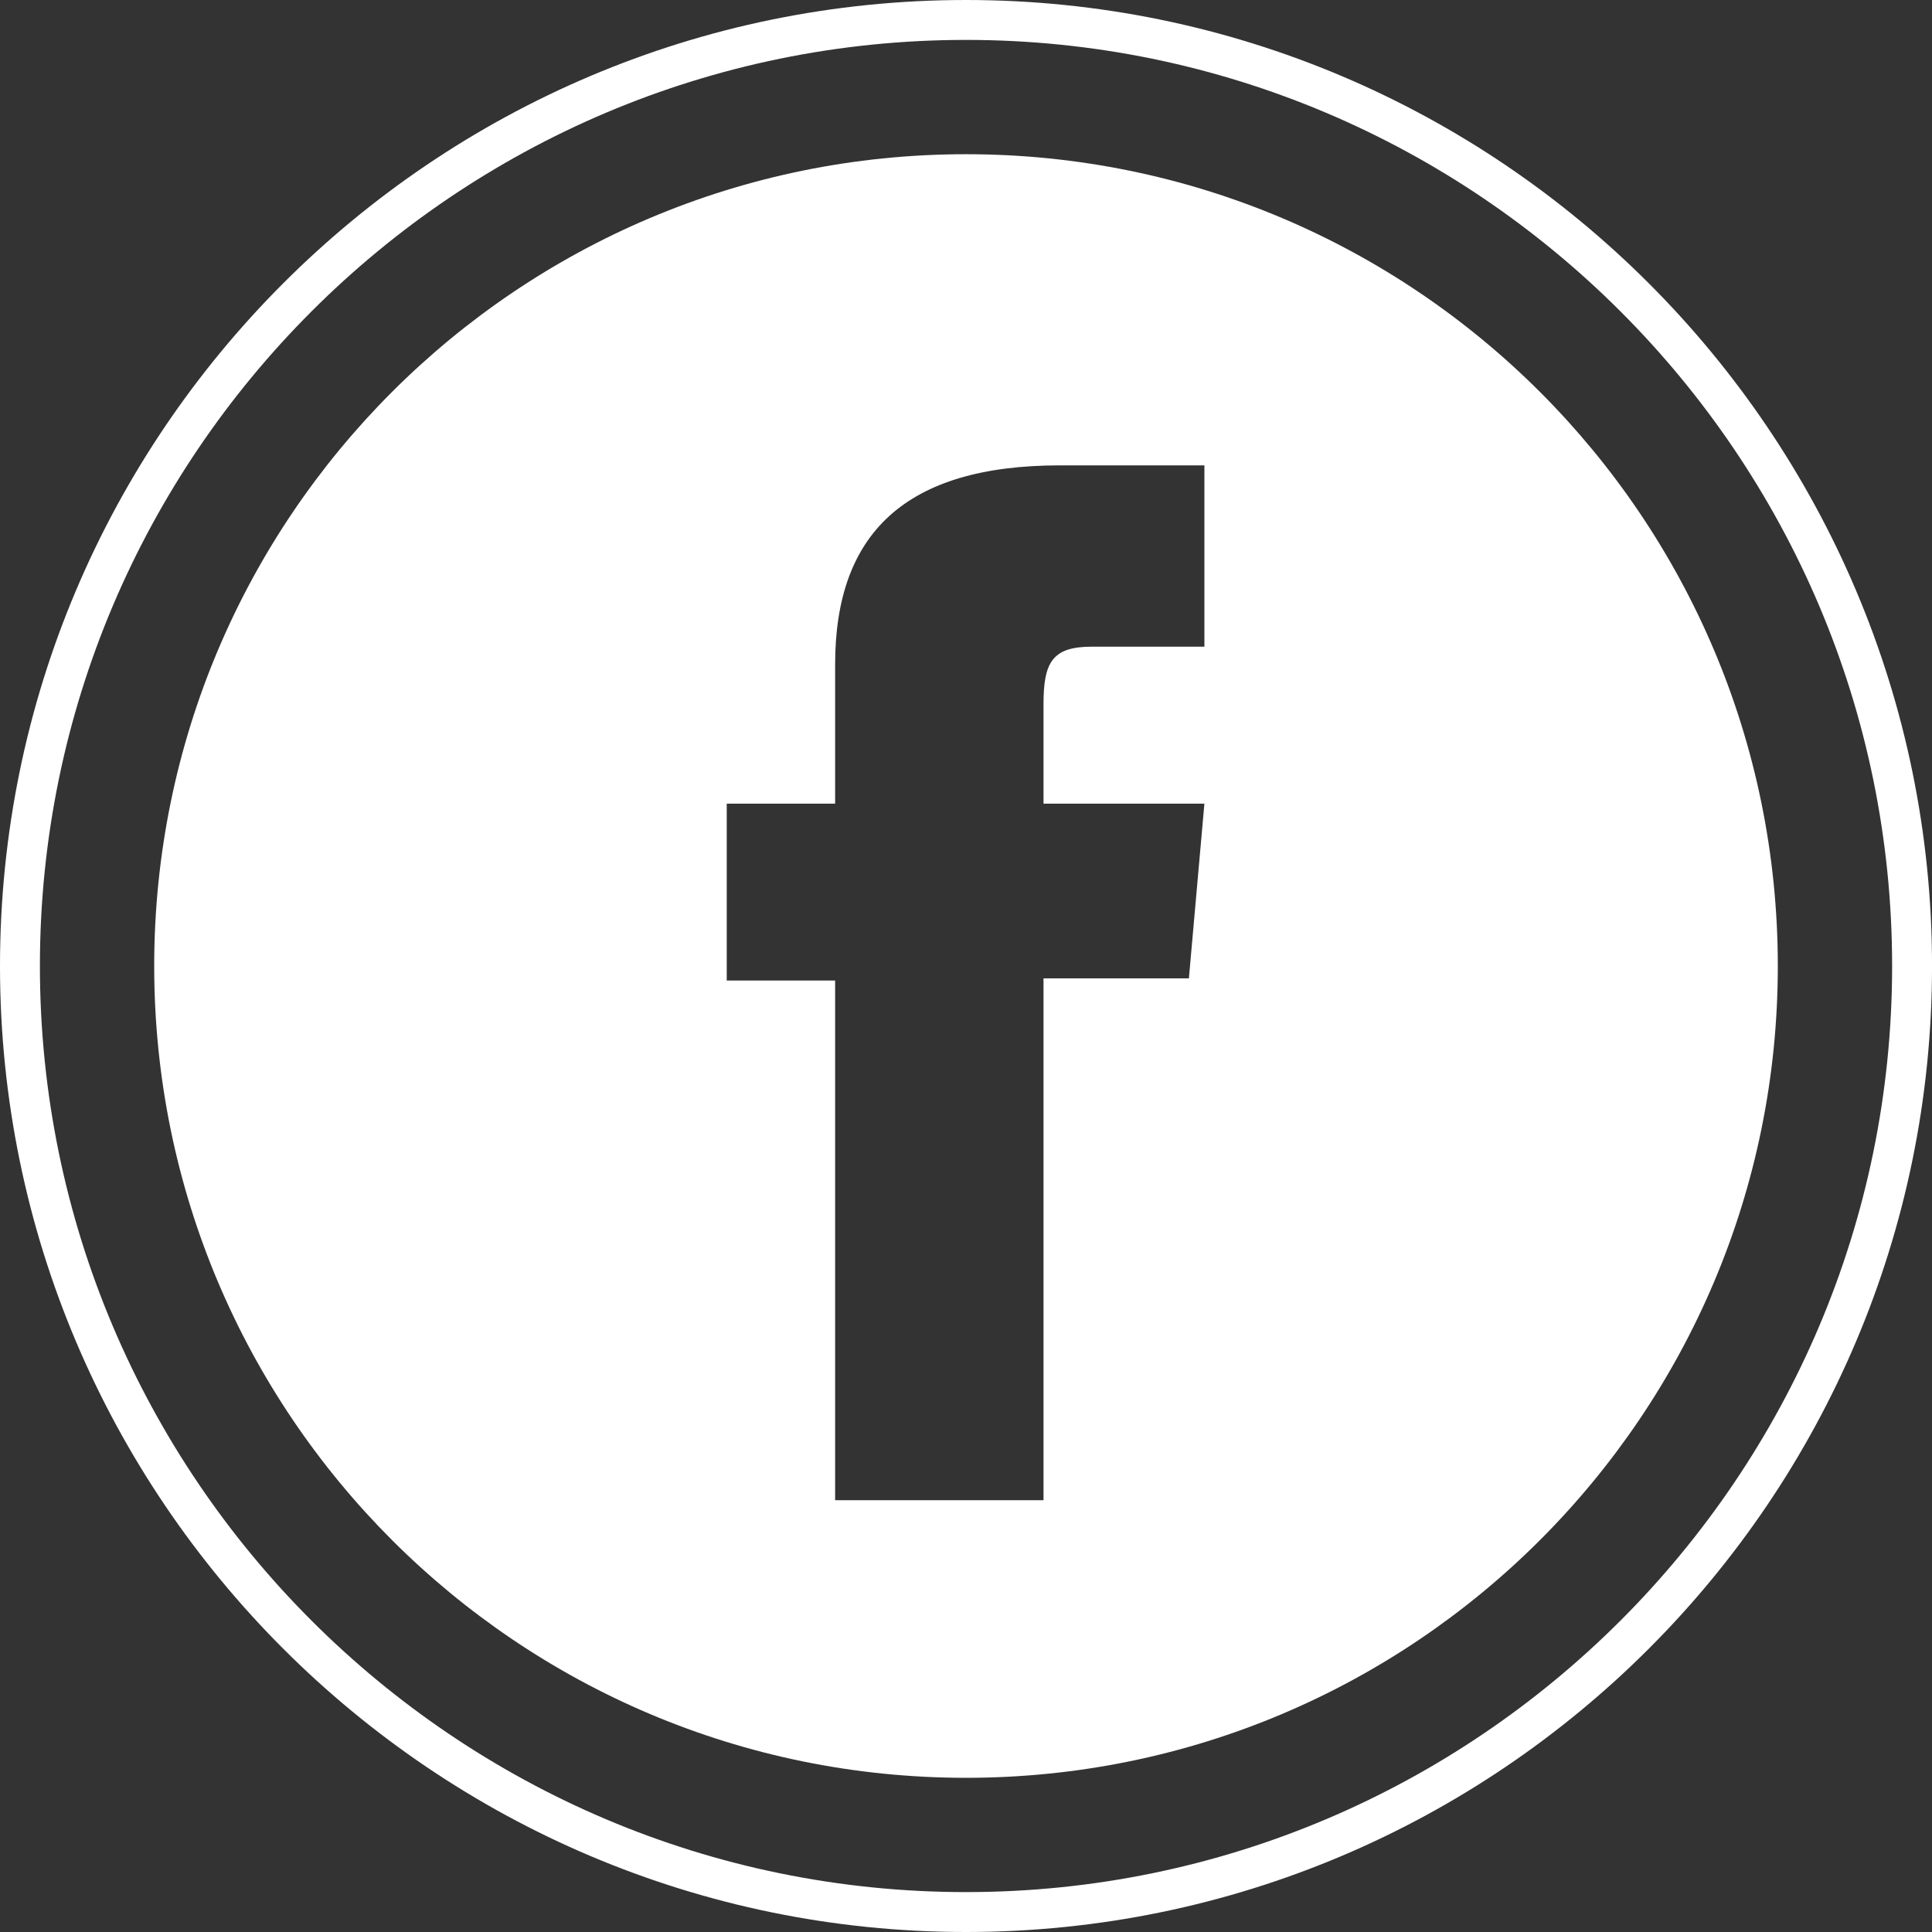 <svg enable-background="new 0 0 121.021 121.021" height="121.021" viewBox="0 0 121.021 121.021" width="121.021" xmlns="http://www.w3.org/2000/svg"><rect x="0" y="0" width="121.021" height="121.021" fill="#333333" stroke="none"/><g fill="#fff"><path d="m60.51 121.021c-33.365 0-60.51-27.145-60.51-60.51 0-33.366 27.145-60.511 60.51-60.511 33.367 0 60.513 27.146 60.513 60.512-.001 33.364-27.146 60.509-60.513 60.509zm0-118.521c-31.987 0-58.01 26.023-58.01 58.011 0 31.986 26.023 58.01 58.01 58.01 31.988 0 58.013-26.023 58.013-58.01-.001-31.988-26.024-58.011-58.013-58.011z"/><path d="m60.51 9.66c-28.084 0-50.851 22.768-50.851 50.852s22.767 50.851 50.851 50.851c28.086 0 50.853-22.767 50.853-50.851s-22.768-50.852-50.853-50.852zm14.934 30.848c-.012 0-5.059 0-7.064 0-2.493 0-3.014 1.021-3.014 3.601v6.232h10.077.001l-.971 10.944h-.001-9.106v32.687h-.001-13.051-.001v-32.55h-6.789-.001v-11.081h.001 6.789s0-1.594 0-8.726c0-8.187 4.379-12.465 14.092-12.465h.001 9.037.001z"/></g></svg>